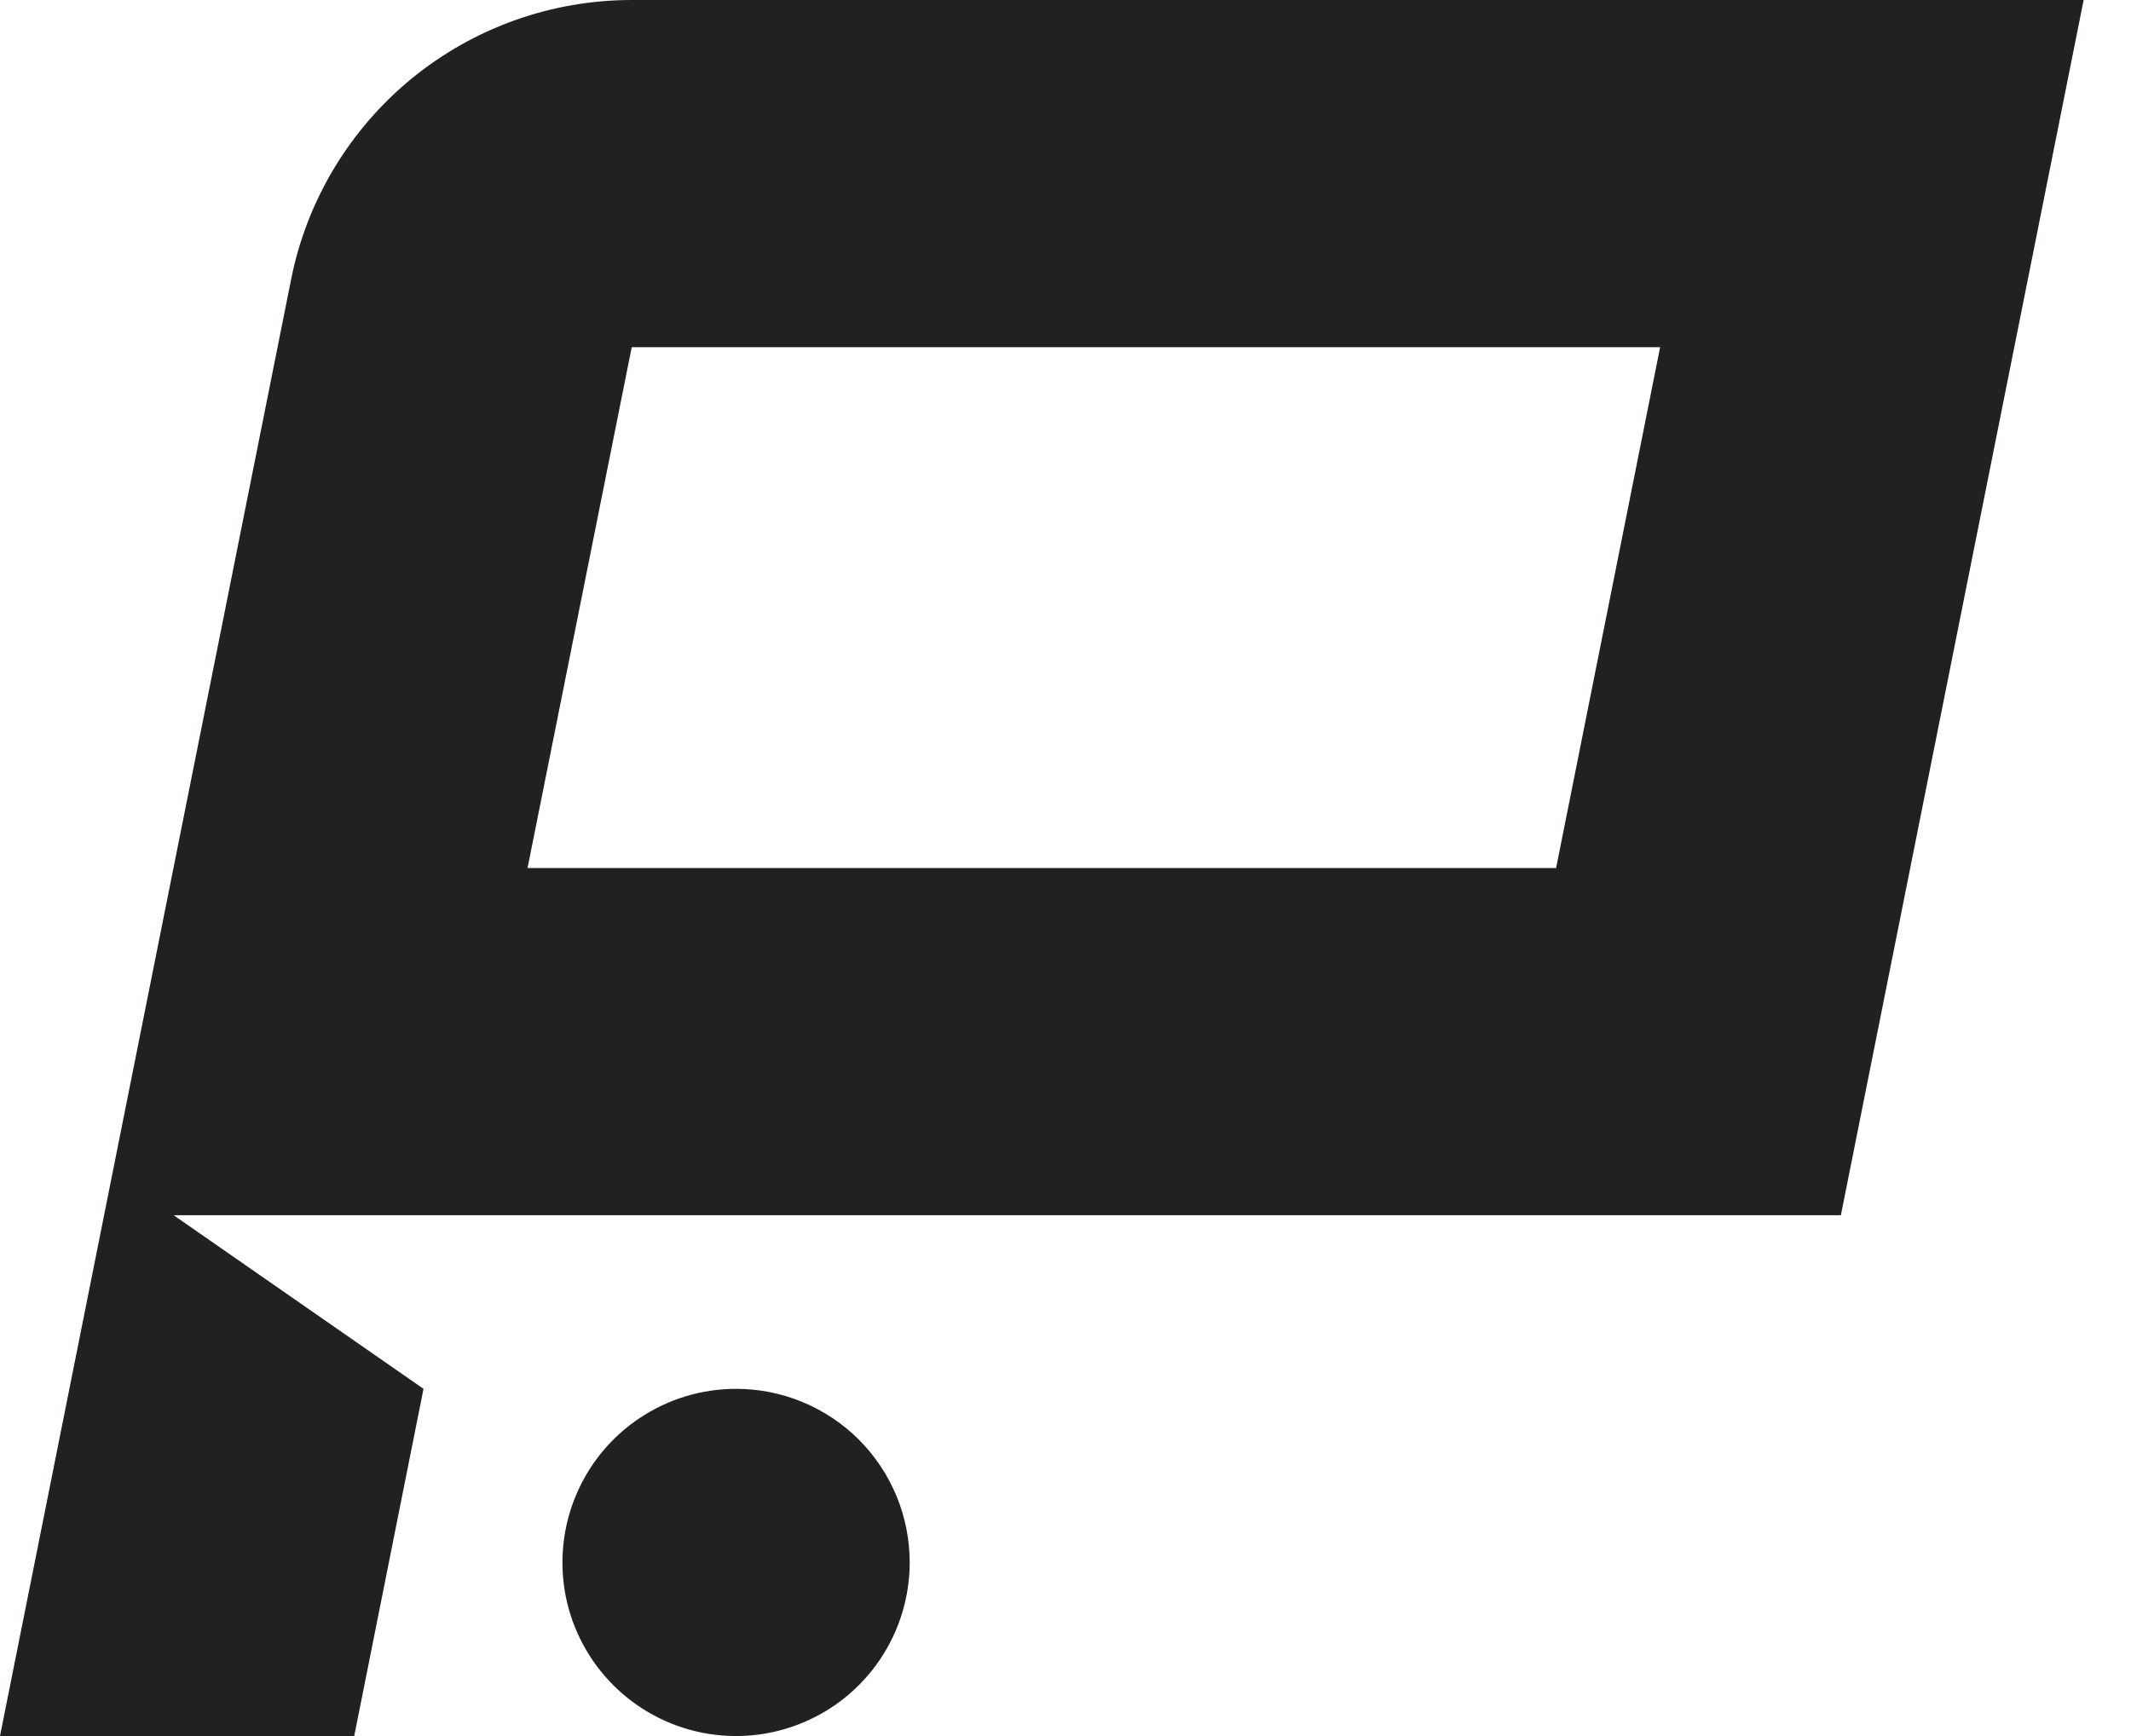<svg width="27" height="22" viewBox="0 0 27 22" fill="none" xmlns="http://www.w3.org/2000/svg">
<path d="M11.526 19.8C11.526 20.235 11.397 20.66 11.155 21.022C10.914 21.384 10.57 21.666 10.168 21.832C9.766 21.999 9.324 22.043 8.897 21.958C8.47 21.873 8.078 21.663 7.771 21.356C7.463 21.048 7.253 20.656 7.168 20.229C7.084 19.802 7.127 19.36 7.294 18.958C7.46 18.556 7.742 18.212 8.104 17.971C8.466 17.729 8.891 17.6 9.326 17.6C9.91 17.6 10.469 17.832 10.882 18.244C11.294 18.657 11.526 19.216 11.526 19.8ZM2.2 15.4L5.366 17.6L4.488 22H0L3.689 3.538C3.888 2.541 4.427 1.643 5.214 0.997C6.001 0.352 6.987 -0 8.004 8.47045e-08H26.4L23.324 15.4H2.2ZM6.684 11H19.716L21.034 4.4H8.004L6.684 11Z" fill="#202221"/>
</svg>
